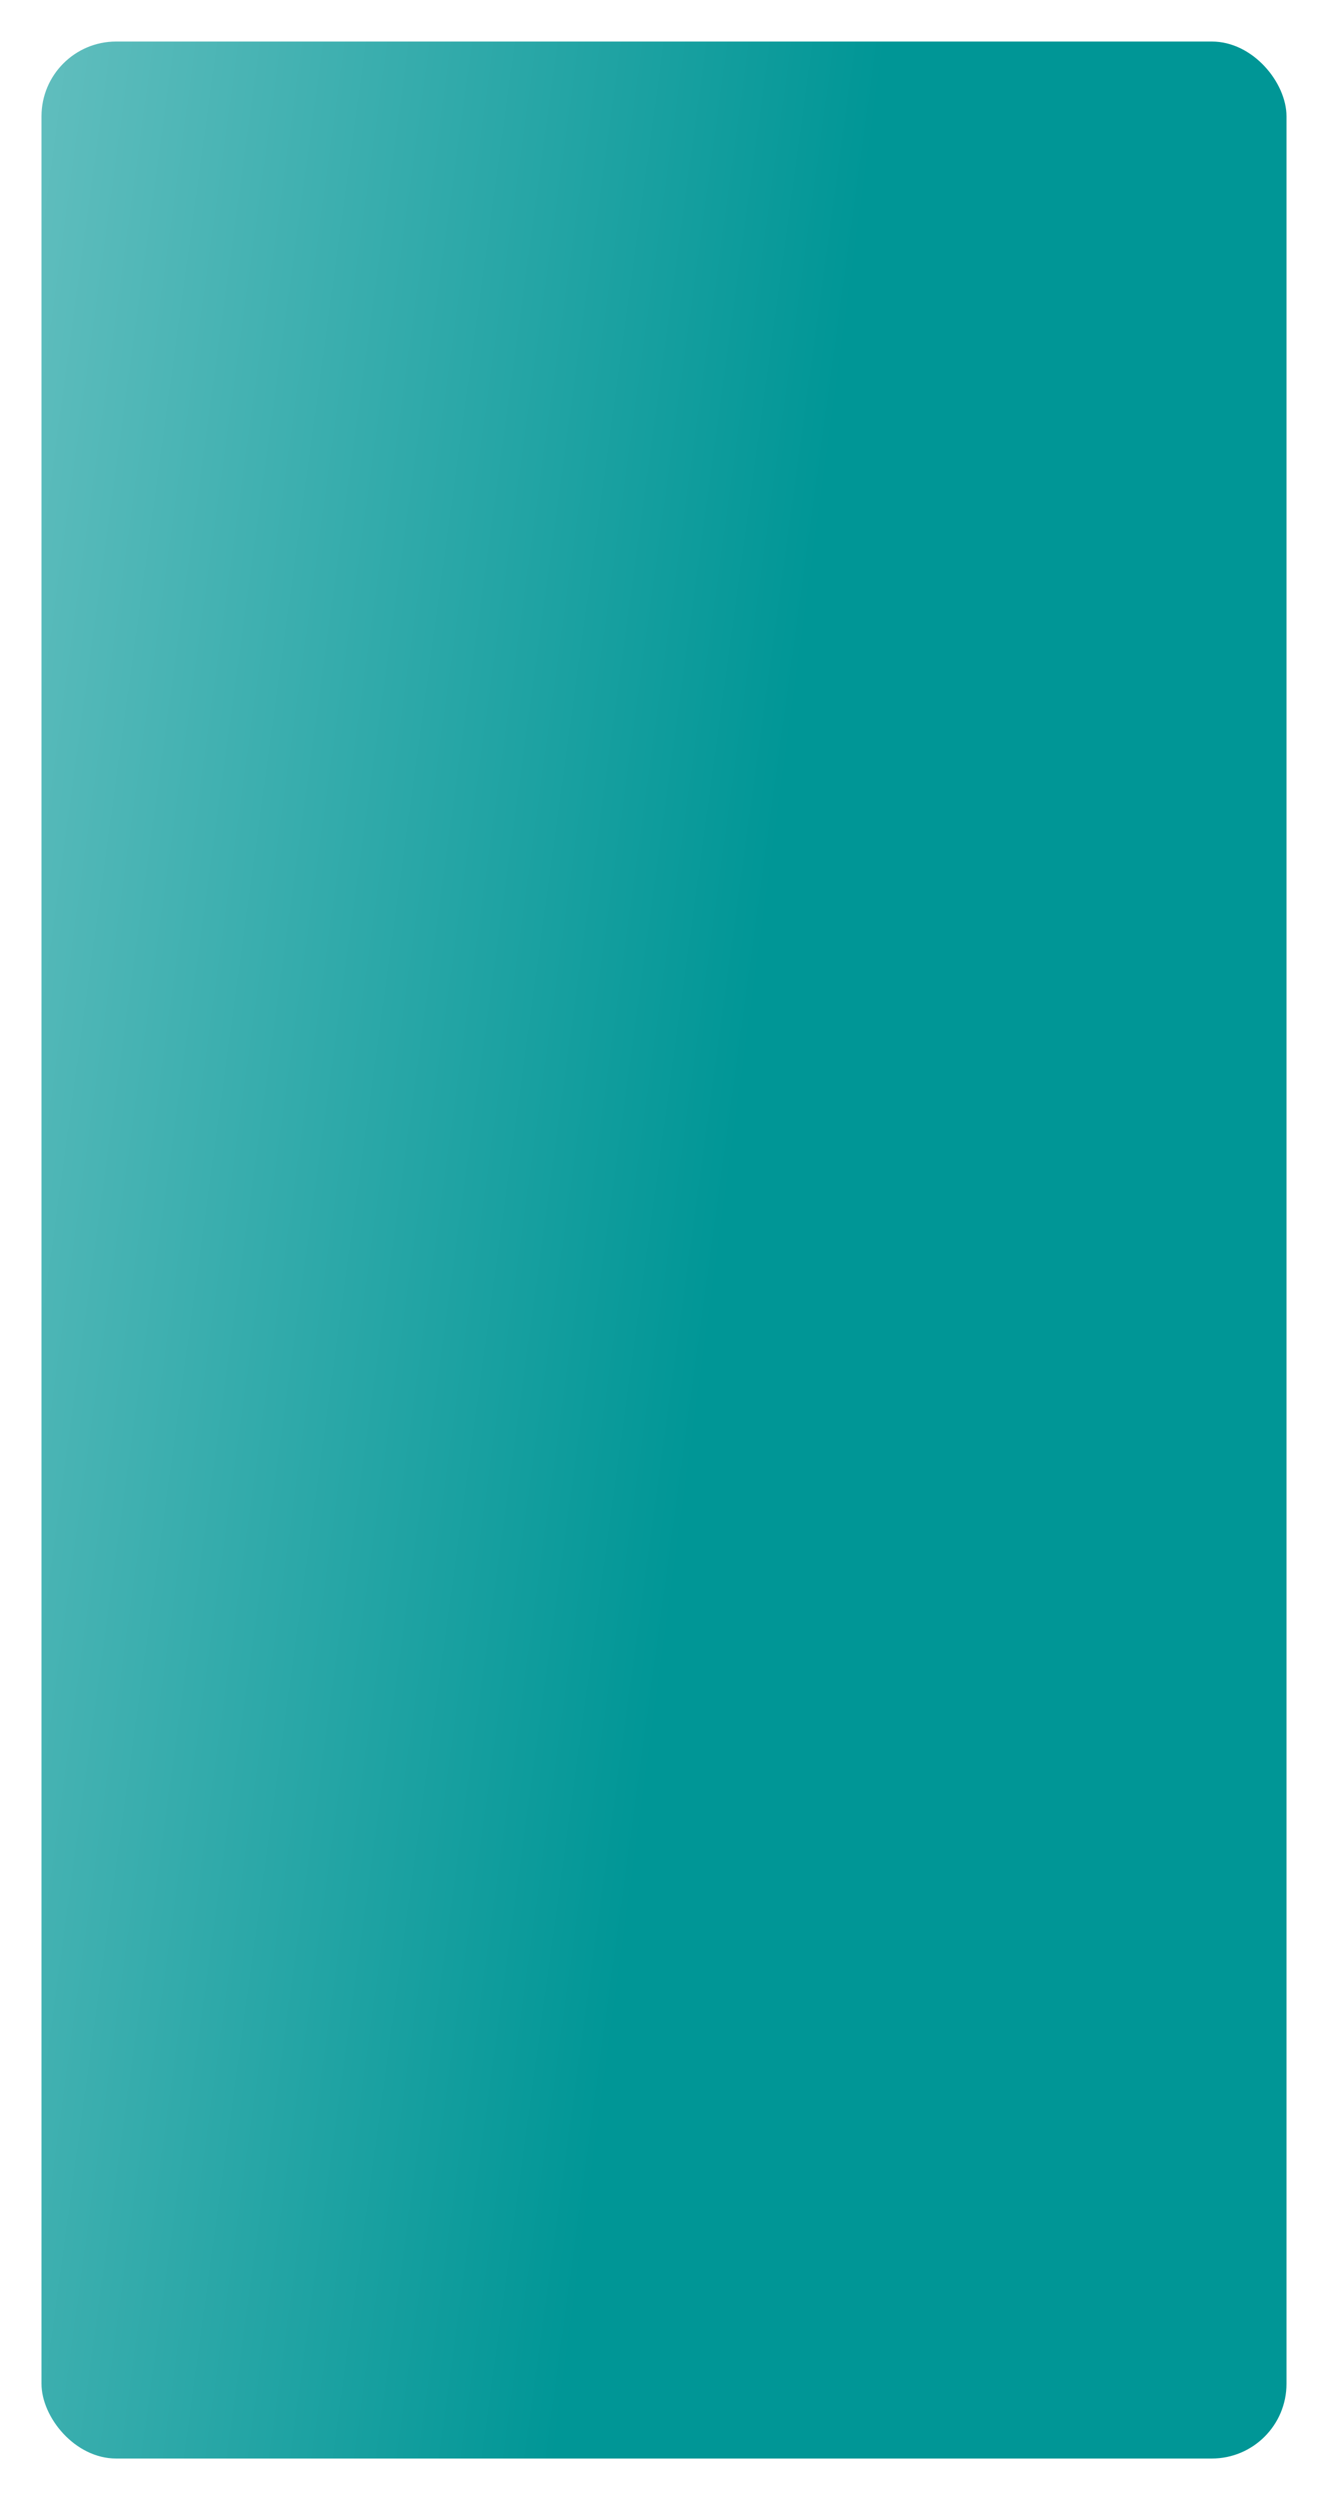 <?xml version="1.0" encoding="UTF-8"?> <svg xmlns="http://www.w3.org/2000/svg" width="320" height="602" viewBox="0 0 320 602" fill="none"> <g filter="url(#filter0_d_476_44)"> <rect x="10" y="8" width="300" height="582" rx="18" fill="url(#paint0_linear_476_44)"></rect> </g> <defs> <filter id="filter0_d_476_44" x="0" y="0" width="320" height="602" filterUnits="userSpaceOnUse" color-interpolation-filters="sRGB"> <feFlood flood-opacity="0" result="BackgroundImageFix"></feFlood> <feColorMatrix in="SourceAlpha" type="matrix" values="0 0 0 0 0 0 0 0 0 0 0 0 0 0 0 0 0 0 127 0" result="hardAlpha"></feColorMatrix> <feMorphology radius="5" operator="erode" in="SourceAlpha" result="effect1_dropShadow_476_44"></feMorphology> <feOffset dy="2"></feOffset> <feGaussianBlur stdDeviation="7.5"></feGaussianBlur> <feComposite in2="hardAlpha" operator="out"></feComposite> <feColorMatrix type="matrix" values="0 0 0 0 0.396 0 0 0 0 0.82 0 0 0 0 1 0 0 0 1 0"></feColorMatrix> <feBlend mode="normal" in2="BackgroundImageFix" result="effect1_dropShadow_476_44"></feBlend> <feBlend mode="normal" in="SourceGraphic" in2="effect1_dropShadow_476_44" result="shape"></feBlend> </filter> <linearGradient id="paint0_linear_476_44" x1="-90" y1="-1700.45" x2="438.12" y2="-1628.02" gradientUnits="userSpaceOnUse"> <stop stop-color="white"></stop> <stop offset="1" stop-color="#009696"></stop> </linearGradient> </defs> </svg> 